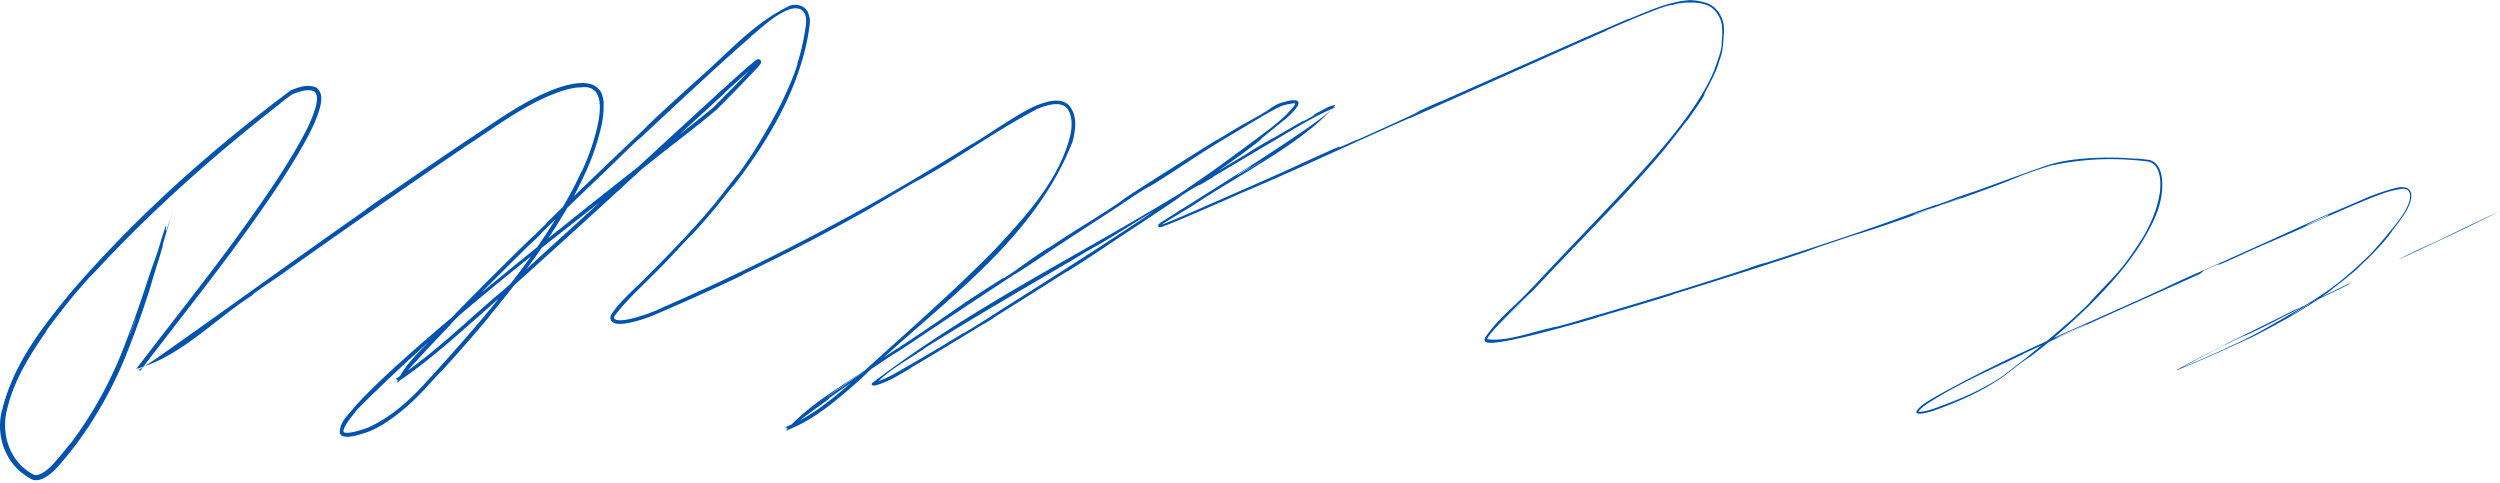 <svg xmlns="http://www.w3.org/2000/svg" width="844" height="163" fill="none"><path fill="#0052AF" d="M98.27 30.42c2.68-.93 4.85-1.92 7.87-1.12 1.58.49 2.31 2.33 2.31 3.55a8.35 8.35 0 0 1-.13 2.03c-.1.64-.29 1.4-.44 1.95-1.48 4.97-4 9.49-6.53 13.93-5.2 8.9-10.96 17.24-16.91 25.57-11.51 16.12-24 31.7-36.07 47.5-.78.27-1.58.52-2.38.74 12.46-16.4 25.2-32.18 37.07-48.8C89 67.47 94.8 59.1 99.97 50.25c2.53-4.4 5.04-8.94 6.47-13.68.67-2.29 1.06-5.26-.75-5.88-2.04-.64-4.35.15-6.9 1.09l-.69.46-.91.66c-.59.42-1.08.8-1.75 1.3-1.96 1.49 1.45-1-2.28 1.87C71.54 53.08 51.5 70.8 32.4 91.39c-1.86 2.06-1.11.85-6.44 7.07-1.02 1.09-8.67 10.67-10.44 13.42-.23.35 1.1-1.42-1.15 1.8-4.95 7.26-9.72 15.26-11.83 23.94-2.45 8.61.62 18.37 8.8 22.6 1.77.78 4.66-1.48 6.42-3.38 1.67-1.8 3.27-3.7 4.79-5.64 2.27-2.93-.07.26 1.54-1.84a132.8 132.8 0 0 0 17.02-30.38A378.87 378.87 0 0 0 48.75 98c3.75-11.46 2.5-7.18 4.53-13.27.28-.87 2.44-8 2.66-8.36.5-.89-.36 2.65.3 1.29.01-.38 3.47-9.53 1.47-4.12-.18.35-2.29 7.3-2.76 9.02-.33 1.2.4-.92-.3 1.52s-1.58 5.11-2.8 9.13c-1.26 4.04-.55 2.32-3.23 10.3a332.75 332.75 0 0 1-5.95 16.1c-5.58 14.07-14.26 28.26-23.6 38.43-.6.65-1.24 1.25-1.91 1.8-2.3 1.84-3.43 2-4 2.17-.32.06-.53.09-.89.1-.34 0-.9.06-1.78-.42l-.91-.56c-7.5-4.38-10.84-13.36-9.15-21.56.52-2.75-.06.62.53-2.15 4.08-15.32 13.58-27.32 23.5-39.35 22.02-25.4 46.96-47.6 73.8-67.64Zm168.4-28.53c2.07-.64 5.1-.13 6.08 2.3.42.98.44 1.47.49 1.65.03.18.03.08.03-.02-.05-.21.1-.45.14 1.56 0 .45-.05.88-.1 1.32-2.6 19.62-13.21 37.7-24.74 52.8-2.66 3.44-.28.22-1.56 1.85-5.72 7.14-6.95 8.76-12.84 15.26-1.27 1.36-.6.54-.84.79-3.67 3.81-6.72 7.18-7.69 8.18-6.96 7.35-13.2 12.56-18.1 18.99-.99 1.3.97 1.67 2.27 1.55 1.42-.08 2.87-.4 4.31-.77a65.81 65.81 0 0 0 9.21-3.32c.47-.2.17-.1-.02-.03-.1.04-.18.06 0-.03a769.98 769.98 0 0 0 102.47-53.9c4.83-3.01 1.42-.8 1.73-.99 5.01-3 8.15-5.18 9.72-6.18 4.25-2.63 8.35-5.42 12.65-7.3 3.46-1.28 7.59-2.73 10.67-.37 3.25 3.33 2.56 7.99 1.87 11.34l-.3 1.17c-12.13 31.22-39.76 51.14-63.8 72.97l4.32-2.9c.65-.42-.46.42.83-.44 15.69-10.46 12.63-8.56 22.92-15.6a639.96 639.96 0 0 1 11.37-7.33c2.62-1.67 0 .21.88-.35 7.17-4.63 5.77-4.22 15.41-10.54.3-.2-.91.7-.1.17 2.49-1.6 5.02-3.3 7.46-4.85 5.71-3.64 7.77-4.75 16.36-10.43 1.1-.73-.71.15 7.96-5.4 3.46-2.23 18.71-11.91 23.11-14.61 4.26-2.64 1.38-.76 1.7-.95 11.7-7.11 7.32-4.36 13.26-7.77 5.95-3.34 4.18-2.7 6.6-4.07a27.23 27.23 0 0 1 1.16-.6 25.8 25.8 0 0 1 4.04-1.1 9.01 9.01 0 0 1 1.42-.1c.24.01.44.04.62.09.17.05.32.12.45.22a.8.8 0 0 1 .29.53c.02.52-.11.68-.26 1-1.42 2.29-3.34 3.73-4.12 4.5-1.78 1.54.41-.47-1.2.94-11.38 9.17-4.84 4.13-8.64 7.2A297 297 0 0 1 410.79 58c1.58-.97 4.69-2.81 8.83-5.3l.3-.17c2.93-1.76 1.19-.8 1.48-.98 4.83-2.99 8.35-4.9 9.23-5.38 3.31-1.84 6.8-3.98 9.07-5.2 2.26-1.2-2.84 1.77 3.83-1.96 1.86-1.08-3.2 1.5 1.89-1.3 1.63-.79 3.14-1.97 5.42-2.27l-.41.48v.03c-.02.05.05.25.14.32.05.04.08.06.1.06-.28.1-.55.22-.82.34a7.08 7.08 0 0 0 .51-.62l.06-.12-.69.79c-7.38 3.14-16.16 8.86-21.67 11.98l-7.7 4.57-10.38 6.16c-.89.53.05.06-.22.23-7.3 4.43-3.88 2.18-5.41 3.05-1.08.6-2.07 1.18-3.05 1.73l-2.03 1.38c-2.33 1.57-.4.33-2.44 1.73-8.17 5.55-13.16 8.77-22.51 14.98-1.53 1.02-9.07 6.1-14.06 9.17-.71.43 1.25-.9-2.31 1.36-5.28 3.37-14.87 9.41-20.6 13.01-4.2 2.64.74-.31-4.67 3-2.38 1.46 1.97-1.3-2.47 1.42-4.48 2.76-15.8 9.64-20.2 12.2-4.44 2.6-1.97 1.25-2.33 1.47a211.14 211.14 0 0 1-5.2 3.01 30.75 30.75 0 0 1-6.41 2.81c-.3.08-.6.15-.92.18-.17 0-.32.02-.54-.04-.1-.03-.28-.13-.32-.32-.04-.2.02-.3.06-.4 33.67-25.71 69.13-42.76 104.26-64.25 3.57-2.44 7.22-4.96 11-7.6 1.48-1.03 12.05-8.78 16.74-12.3.2-.18 5.12-3.66 8.63-7.25.1-.11-.48.43-.55.47-.04.02.07-.1.45-.47l.73-.76c.39-.42.83-.91 1.19-1.4a4 4 0 0 0 .51-.9 1.4 1.4 0 0 0-.36-.05l-.35.01a19.9 19.9 0 0 0-4.19.96c-4.44 2.13-9.74 5.51-14.48 8.3-2.3 1.38-8.03 4.72-14.83 9.16-.46.29-11.04 7.33-14.91 9.58-.66.38-.09-.25-8.28 5.15-1.56 1.03 1.33-.77-2.82 1.93-6.32 4.14-14.73 9.53-22.45 14.7-1.33.89-7.02 4.78-11.7 7.74-.73.46.6-.5-1.83 1.1-11.65 7.63-23.67 15.69-35.43 23.52-4.15 2.77-2.08 1.24-6.43 4.12l-1.57 1.05-3.63 2.43a270.6 270.6 0 0 0-3.66 3.5c-7.4 6.5-14.9 13.18-24.23 16.93l-.13.13a2.3 2.3 0 0 0-.19.21l.04-.07.04-.18-.69.27.63-.69a.84.84 0 0 0-.65-.51c-.13-.02-.18 0-.2 0 .75-.3 1.5-.6 2.24-.94 7.13-7.2 16.1-12.53 24.68-18.22 14.58-13.23 29.42-26.14 43.24-40.15 3.65-3.79.63-.65 5.88-6.31 7.07-7.96 16.5-18.68 20.15-32.35.87-3.47.97-7.9-1.4-10.13-2.37-1.9-6.33-.64-9.49.56-13.56 7.2-25.98 15.98-34.99 21.13-17.07 10.09 4.32-2.76-8.73 4.94-6.3 3.7-13.16 7.79-14.66 8.63a694.52 694.52 0 0 1-39.8 20.66c-2.9 1.4-.03.12-2.48 1.3a753.97 753.97 0 0 1-25.87 11.73c-3.39 1.43-2.78 1.27-6.2 2.48a38.45 38.45 0 0 1-6.04 1.58c-1.03.15-2.06.28-3.22.14-.56-.1-1.27-.17-1.92-.96-.3-.41-.38-1-.3-1.39.08-.42.23-.7.4-.98 2.61-3.79 5.83-6.61 9.01-9.85.56-.55-3.1 3.24 1.5-1.38 7.48-7.45 16.66-16.72 24.36-26.07 2.26-2.79 2.3-2.93 7.06-9 .95-1.3 0 .55 5-6.9.94-1.2 8.8-14.05 11.7-20.84.84-1.75 2.9-6.29 4.13-10.4.17-.56-.58 1.65.44-1.76a76.15 76.15 0 0 0 2.36-11.21c.22-1.68.1-3.5-.84-4.63-.9-1.15-2.64-1.32-4.25-.88-4.8 1.52-8.93 5.53-13.03 8.9-2.6 2.24 1.33-1.06-2.55 2.32a946.53 946.53 0 0 0-16.36 14.82c-6.09 5.6-12.14 11.24-17.4 16.17-3.74 3.51-1.2 1.03-1.48 1.28-4.41 4-6.91 6.6-8.31 7.95-6.05 5.81-11.14 10.67-16.3 15.67l-2.9 4.8a170.6 170.6 0 0 1-3.51 5.46c9.7-7.8 19.37-15.46 28.43-22.58l1.83-1.45 17.65-16.22c6.38-5.84 12.96-11.92 19.31-17.5a108.89 108.89 0 0 1 2.63-2.18l.3-.21.08-.05c.04-.02-.03 0 .27-.14.07-.03.15-.06.3-.08a.92.92 0 0 1 1.02 1.03c-.02.16-.06.24-.08.3-.04.08-.06.13-.1.18v.02l-.03.03a6.93 6.93 0 0 1-.86 1.07l-.21.24a57.37 57.37 0 0 1-1.7 1.83 207.95 207.95 0 0 1-2.13 2.23l-.63.66-.5.52a912.65 912.65 0 0 1-8.83 8.97c-6.63 5.58-13.09 10.42-19.2 15.25l-5.92 4.7a4416.2 4416.2 0 0 1-43.16 39.26c-2.6 3.35-5.24 6.64-7.85 9.78-1.73 2.08.64-.62-2.13 2.7a566.07 566.07 0 0 1-12.94 14.78c-2.59 2.84-1.55 1.6-2.02 2.1a435.2 435.2 0 0 0-5.07 5.49 78.15 78.15 0 0 1-9.63 8.9c-2.94 2.2-5.92 4.26-9.31 5.6a39.4 39.4 0 0 1-4.9 1.5c-.95.2-1.54.3-2.47.34a4.34 4.34 0 0 1-1.65-.28 1.95 1.95 0 0 1-.38-.22 1.66 1.66 0 0 1-.52-.68c-.2-3.89 2.91-6.21 4.68-8.57 4.25-4.8 8.82-9.1 13.49-13.4a662.5 662.5 0 0 1 19.52-17.05c8.22-8.47 17.27-17.5 24.35-24.41 5.73-5.58.23-.06 7.21-6.95 1.57-1.54-.54.4 1.82-1.92l4.25-4.14c2.11-3.63 4.07-7.27 5.65-10.66 1.83-3.95-.51 1.4 1.29-2.6a76.24 76.24 0 0 0 4.72-14.02c.81-3.95 1.55-8.7-.62-11.63a4.82 4.82 0 0 0-3.14-1.51c-4.16-.13 2.16-.1-3.32.14-1.24.16-2.5.44-3.74.77-12.12 3.68-22.62 11.88-33.38 18.84A3382.37 3382.37 0 0 0 94.65 92.9c-2.28 1.62-4.36 2.88-9.08 6.3-.34.31-.28.34-.41.5-12.28 7.88-22.64 19.13-36.45 24l.28-.16.9-.59c1.23-.8 2.43-1.61 3.7-2.49 21.1-14.82 46.45-33.24 68.31-48.52 2.57-1.8 1-.8 1.48-1.14 7.55-5.39 5.09-3.49 10.1-6.94 7.5-5.16 15.33-10.52 23.24-15.85 11.02-7.13 21.67-15.38 33.8-19.03 2.33-.6 4.7-1.1 7.11-.9 3.26.3 4.17 1.73 4.48 1.98.35.4.1.04.33.33.15.29 1.2 1.31 1.4 4.86.03.7-.17-1.85-.06.92.01 1.88-.27 4.23-.82 6.68a82.03 82.03 0 0 1-5.12 15.06 165.86 165.86 0 0 1-4.12 8.37c7.68-7.42 15.63-15 23.06-22.03 2.04-1.93 1.43-1.45 2-2 4.82-4.68 13.03-12.07 14.85-13.73l.49-.44c11.87-10.25 19.69-19.95 32.56-26.19Zm-98.71 99.3c-9.26 7.97-21.64 19.69-33.16 27.36l-.29.43c-.05.07-.1.21-.06.08.01-.05.04-.13 0-.28l-.55.36.37-.78a.84.84 0 0 0-.52-.31c-.4-.05-.38.04-.36.01.55-.36 1.1-.72 1.63-1.1 2.76-4.78 6.8-8.49 9.58-11.39a554.68 554.68 0 0 0-23.82 22.5c-1.92 2.2.03.07-1.51 1.9-.44.53-.98 1.21-1.37 1.76a19.9 19.9 0 0 0-1.16 1.75 6.1 6.1 0 0 0-.75 1.75c-.06.28-.04.44 0 .54.02.08.07.14.26.22.14.06.39.1.73.12a5.52 5.52 0 0 0 .98-.04c.58-.06 1.28-.2 2.1-.4 1.25-.32 2.53-.72 4.13-1.3 6.98-3.05 13.19-8.39 18.49-14.08 8.8-9.6 17.5-19.3 25.7-29.48l-.42.38Zm119.17 28.16c-2.03 1.4-3.91 2.71-5.35 3.74-4.4 3.16.52-.11-6.09 4.62-1.77 1.28-3.57 2.6-5.3 3.91l-.45.35c6.1-3.25 11.81-7.92 17.2-12.62ZM571.37 0c-1.45.33.37-.38 4.98 1.07 2.41.88 5.43 3.77 5.65 8.38.02.4.03.82.03 1.24-.55 8.27-.7 6.85-2.27 12-.48 1.54-3.16 6.8-3.7 7.73-1.76 3.04 1.7-1.31-6.53 10.4-.38.5.74-1.15-.55.59-8.6 11.1-9.73 12.34-19.94 23.55-7.23 7.83-19.9 20.77-29.05 30.53a210.4 210.4 0 0 1-3.03 3.16c.1-.3-9.1 8.58-12.47 12.51-.9 1.02-1.86 2.1-2.44 3.32 6.1.99 14.67-2.23 21.35-3.73 2.86-.75 1-.18 1.37-.27 5.51-1.36 9.05-2.54 10.93-3.08A1593.73 1593.73 0 0 0 590 90.68c.66-.22 1.7-.72 6.7-2.22.33-.1-5.79 1.97 2.97-.87l13.01-4.23c7.96-2.6 17-5.66 24.35-8.27 2.9-1.03 10.3-3.77 16.2-5.8.81-.28-.04.08 1.11-.3 3.71-1.26 5.63-2.14 10-3.6 4.38-1.4 13.31-4.85 25.47-9.11.17-.05.92-.34 2.05-.69a42.7 42.7 0 0 1 5.2-1.23c6.39-1.18 15.63-1.41 22.38-.89 3.23.25 1.17 0 1.73.05 1.2.1 2.38.22 3.54.35 4.69.38 5.44 5.79 5.26 9.27-.1 4.32-1.47 8.37-3.29 12.12-4.46 9.08-10.82 17.24-19.52 26.07-2.3 2.4-8.24 8-13.84 12.77 11.94-5.41 24-10.65 36.35-16.35 1.21-.55 4.96-2.4 7.81-3.67 4.21-1.89 6.6-2.88 9.58-4.21 10.93-4.9 21.05-9.49 31.46-14.21l4.86-2.19c4.63-2.05 3.04-1.29 8.58-3.68 5.58-2.29 9.12-4.3 17.06-6.38 1.21-.23 2.55-.45 3.7.13 1.65.82 1.53 3.02 1 4.64a19.36 19.36 0 0 1-2.6 5 89.33 89.33 0 0 1-3.46 4.65c-.08.32-3.35 4.97-10.72 11.77-1.42 1.29.15-.04-.52.57-2.74 2.5-5.45 4.62-8.24 6.76-.68.52-.67.6-1.23 1.02-.98.76-2.11 1.57-3.31 2.4 1.97-1 4.66-2.35 8.75-4.3 1.02-.49 2.4-.92-1.47.99-2.3 1.13-5.3 2.57-8.46 4.1a161.3 161.3 0 0 1-10.17 6.25c-5.64 3.12-8.3 4.58-12.73 6.76-4.46 2.14 2.16-1.15-3.04 1.36a428.94 428.94 0 0 1-16.38 7.3c-1.53.64-2.93 1.29-4.3 1.74l-.46.29-.12.09-.04.03c-.01-.02-.06.15 0-.1a.22.22 0 0 0-.03-.1l-.17.05.15-.09c-.06-.06-.14-.08-.14-.08H735h.03a2.18 2.18 0 0 0 .38-.1l.13-.06c.04 0 .07-.02.1-.03 1.27-.71 2.72-1.52 4.13-2.25 3.21-1.67 6.34-3.25 9.27-4.72 4.38-2.2 1.36-.78 1.98-1.1 8.96-4.5 18.08-8.86 23-11.46a79.78 79.78 0 0 0 4.22-1.85c8.45-5.14 13.6-9.03 22.32-17.6 2.27-2.6.18.1 8.01-9.4.18-.24 1.1-1.4 2.25-3.08a18.93 18.93 0 0 0 2.46-4.68c.61-1.71.55-3.83-.8-4.35a2.47 2.47 0 0 0-.4-.16c-.56-.11-.54-.06-1.34-.04-5.57.87-9.3 2.72-15.2 5.1a810.08 810.08 0 0 0-19.68 8.73c-4.01 1.8-9.28 4.05-11.2 4.88-5.52 2.4-11.29 5.14-14.73 6.57-3.46 1.44 3.14-1.7-5.82 2.25-.26.3-.96.8-1.42 1.2-17.08 7.67-33.98 15.14-50.99 22.96-1.05.88-2.08 1.71-3.05 2.47-6.09 4.8-1.85 1.04-10.61 7.9a57.8 57.8 0 0 1-6.1 4.13c-4.71 2.83-10.61 5.6-18.23 8.37-1.09.4-2.23.76-3.42 1.03-.6.14-1.22.25-1.85.3-.31.01-.64.02-.95-.04a.88.88 0 0 1-.43-.2c-.12-.1-.13-.29-.08-.44 1.03-1.9 3.11-3 5.07-4.26 12.93-7.35 25.84-13.57 38.9-19.53 1.7-1.43 3.36-2.83 4.88-4.16 2.88-2.52 2.71-2.32 4.73-4.14 7.5-7 3.87-3.84 5.86-5.82 8.15-8.82 9.5-9.14 17.15-21.1.2-.32 1.46-2.6 2.54-4.97 1.05-2.24 1.8-4.6 1.97-5.18 1.05-3.81.86-4.17.94-4.12 0 .05.08.46.27-2l.02-.57c.21-4.01-.83-8.39-4.7-8.66-4.15-.49-8.52-.8-14.05-.72-3.14.03-10.68.53-16.61 1.86-.78.17-.37 0-1 .16l-.99.26c-10.15 3.18-10.53 3.82-16.61 6.09a634.21 634.21 0 0 1-18.05 6.54c-5.26 1.79 3.98-1.5 4.22-1.6 3.28-1.35-3.84 1.3-9.27 3.24-.88.1-8.47 2.82-5.66 2.01.32-.09 4.56-1.62 5.66-2.01-4.7 1.91-13.1 4.93-22.44 7.92-4.37 1.39-.28-.07-13.51 4.4-1.7.57-2.75.93-3.49 1.2-1.82.65-1.7.7-5.47 1.97a2068.46 2068.46 0 0 1-40.53 12.95c-4.58 1.43-.1.12-3.22 1.1-8.24 2.56-15.65 4.73-23.97 7.18-.76.22 1.13-.24-1.5.52a595.78 595.78 0 0 1-18.34 5.01 222.1 222.1 0 0 1-9.06 2.13c-1.5.3-3.04.6-4.6.83a24.14 24.14 0 0 1-3.02.25 5.15 5.15 0 0 1-1.03-.13c-.14-.05-.2-.06-.43-.19a1 1 0 0 1-.43-.57c-.07-.27-.02-.52.07-.72 4.14-6.33 10.01-10.62 15.31-16.32.86-.88 1.79-1.85 2.77-2.9 7.25-7.78 18-18.96 24.47-25.83 12.66-13.47 28.6-30.39 34.75-45.03 3.52-9.6 2.3-7.65 2.84-11.9.04-.83.04-1.74-.02-2.67-.1-3.11-2.1-6.67-5.3-7.84-2.52-.86-5.07-.9-7.15-.7 1.04-.16 1.37-.21-.53-.02a18.4 18.4 0 0 0-3.6.64c.34-.07.89-.15 1.5-.24-.91.17-1.57.33-1.87.35l-.17.04c-2.28-.05-17.73 6.68-20.85 8.05-1.75.77-.76.43-1.66.83-5.7 2.5-11.32 5-17.06 7.56-16.05 7.16-32.24 14.4-48.54 21.65-.38.17.17-.17-.75.23-12.78 5.67-20.9 9.41-31.42 14.16a961.21 961.21 0 0 1-25.16 11.06 1414.2 1414.2 0 0 1-10.87 4.78c-5.62 2.42-11.2 4.87-15.24 6.38-.26.1-.4.14-.68.22a3.03 3.03 0 0 1-.43.07c0-.02-.28.1-.55-.29-.11-.22-.07-.34-.05-.43a.66.66 0 0 1 .08-.19l.12-.14.07-.07c.38-.32.72-.53 1-.72.6-.4 1.15-.73 1.62-1.02l2.16-1.37c1.04-.66 1.35-.9 1.63-1.08a454.6 454.6 0 0 0 5.36-3.32c13.55-8.6 22.98-14.31 37.94-24.57 1.42-1 3.07-2.16 4.85-3.5a59.28 59.28 0 0 0 3.36-2.73c-10.91 11.74-31.73 22.23-45.67 31.57-2.7 1.69-5.27 3.22-7.6 4.63-1.18.7-2.27 1.36-3.31 2.03l-.38.25-.15.11c.47-.15.96-.34 1.37-.5 6-2.43 10.4-4.42 14.18-6.06 6.36-2.78 10.62-4.67 16.55-7.28 16.92-7.47 10.7-4.83 21.16-9.55 10.51-4.75 5.5-2.2 7.04-2.81 1.51-.6 3.11-1.39 4.97-2.18 1.86-.79-2.12 1.03 2.23-.9 4.33-1.91 16.13-7.3 17.64-8.05 3.2-1.58-2.2.67 9.28-4.4.66-.3-1.44.73 1.08-.39 12.1-5.36 24.49-10.87 36.8-16.31a1988 1988 0 0 1 24.23-10.58c2.8-1.18.32-.03 1.96-.72 9.2-3.89 11.7-4.54 13.56-5 1.55-.33 2.63-.89 7.2-1.14Zm117.9 116.58-5.06 2.34c-2.42 1.13.08.06-2.48 1.26-10.86 5.23-20.68 9.42-31.12 16.14-1.12.8-2.42 1.76-2.93 2.67.18.03.42.03.65.02a10.7 10.7 0 0 0 1.72-.26c1.16-.25 2.32-.61 3.47-1.03 5.77-2.1 11.6-4.36 16.87-7.31a49.27 49.27 0 0 0 7.51-4.8c3.49-2.69 7.51-5.87 11.36-9.03Zm-409.2 16.74c-5.23 3.8 15.4-10.44 10.77-7.43-.26.15-10.45 7.17-10.77 7.43Zm109.8-62.24-3.94 2.34c-2.15 1.29-8.35 5.23-12.34 7.6-5.14 3.03-3.27 1.82-8.65 5-.46.27-.36.28-3.67 2.22-15.51 9.11-32.41 18.89-48.28 28.77-2.15 1.35.67-.32-2.45 1.66-4.61 3.07-10.1 6.17-13.94 9.96.5-.16 1-.35 1.51-.56 1.3-.54 2.59-1.18 3.83-1.87a719.76 719.76 0 0 0 21.4-12.61c3.46-2.11 1.33-.73 2.1-1.17 4.83-2.83 11.33-7.08 12.43-7.77 19.05-12.04 34.85-22.04 52-33.57ZM47.22 125.34c-.06.07-.01.14-.02-.11 0-.05-.04-.2-.15-.3a.48.48 0 0 0-.26-.12h-.06c.04-.02.25-.1.4-.18a10.5 10.5 0 0 0 .92-.5l.19-.13-1.02 1.34Zm132.04-38.77a943.5 943.5 0 0 0-24.45 20.1l-1.45 1.5c-2.98 3.09.41-.29-2.21 2.43-2.97 3.1-5.92 6.2-8.83 9.35a280.54 280.54 0 0 0-4.33 4.77l-.4.45c9.99-7.18 19.4-16.1 28.58-24.04 3.1-2.74 1.2-.96 1.85-1.52 1.37-1.17 2.89-2.52 4.39-3.87a296.5 296.5 0 0 0 6.73-9l.13-.17Zm596.45 17.88c-1.3.65-8.52 4.4-9.5 4.9-7.8 3.93-9.03 4.2-9.46 4.4a354.02 354.02 0 0 0-15.9 8.06c-1.44.77-2.83 1.47-4.2 2.26l.63-.25.74-.3.63-.27 1.42-.6a352.2 352.2 0 0 0 18.18-8.26c5.87-2.94 6.33-3.44 10.84-5.91 3.06-1.78 5.72-3.33 8.1-4.77-.49.25-.98.5-1.48.73ZM48.23 124l.14-.17.34-.12-.48.3Zm647.9-10.66c5.65-2.47 10.12-4.73 7.69-3.67-7.98 3.47-13.3 6.13-7.68 3.67Zm-650.3-5.64c.9-2.72-2.8 7.38-1.92 5.25.05-.08 1.9-5.11 1.93-5.25Zm470.96-8.9c-3.99 4.26-9.1 9-12.3 12.34 3.92-4.23 8.25-8.16 12.3-12.34Zm263.47 3.4-.6.3c-3.25 2.06-8.38 5.17-5.49 3.52 1.47-.8 4.26-2.6 6.09-3.81Zm.86-.58c1.03-.69 1.34-.93.08-.12l-.63.41.55-.28Zm-593.58-27.6-3.58 3.5c-2.26 2.22-.6.7-1.05 1.15-4.6 4.6-1.22 1.1-4.17 3.98a1390.7 1390.7 0 0 0-16.35 16.28c6.19-5.12 12.56-10.33 18.96-15.49a208.7 208.7 0 0 0 6.2-9.43Zm14.87-5.7a3467.37 3467.37 0 0 0-19.51 15.35c-1.67 2.4-3.42 4.83-5.22 7.25l2.82-2.6c6.8-6.25 9.47-8.6 15.46-14.09l6.45-5.92Zm640.77 3.33c1.73-.8-9.52 4.76-10.9 5.42-20.27 9.65-32.7 15.25-10.62 4.7 4-1.9-8.57 4.23-3.47 1.82 9.34-4.4 15.44-7.55 24.99-11.94Zm-57.9 1.51c.56-.25 1.27-.81.71-.57a115.48 115.48 0 0 0-7.34 3.38c-.33.18-.32.22.04.08.75-.27 2.87-1.2 6.6-2.89Zm-386.24-7.43c-.43.3-.58.43-.09.13l.7-.48-.6.35Zm18.76-6.54c5.64-3.52 6.31-4.3.28-.36-.28.19-.57.54-.28.36Zm-8-.47a.75.75 0 0 1-.14.05l-.34.23.49-.28Zm16.12-4.33c2.38-1.64-6.66 4.18-4.7 3.03.12-.07 4.57-2.93 4.7-3.03Zm-173.58-30a330.38 330.38 0 0 0-3.4 3.03 843.85 843.85 0 0 0-3.43 3.1c-1.94 1.77.42-.26-2 1.95L229.3 45.5c4.02-3.15 7.92-6.25 11.65-9.34 4.44-4.49 7.95-8 12.1-12.39l-.7.62ZM449.54 37l-.32.28.51-.55.12-.05-.32.31ZM568.95.94l-2.63.38c.73-.14 1.63-.3 2.63-.38Z"/></svg>